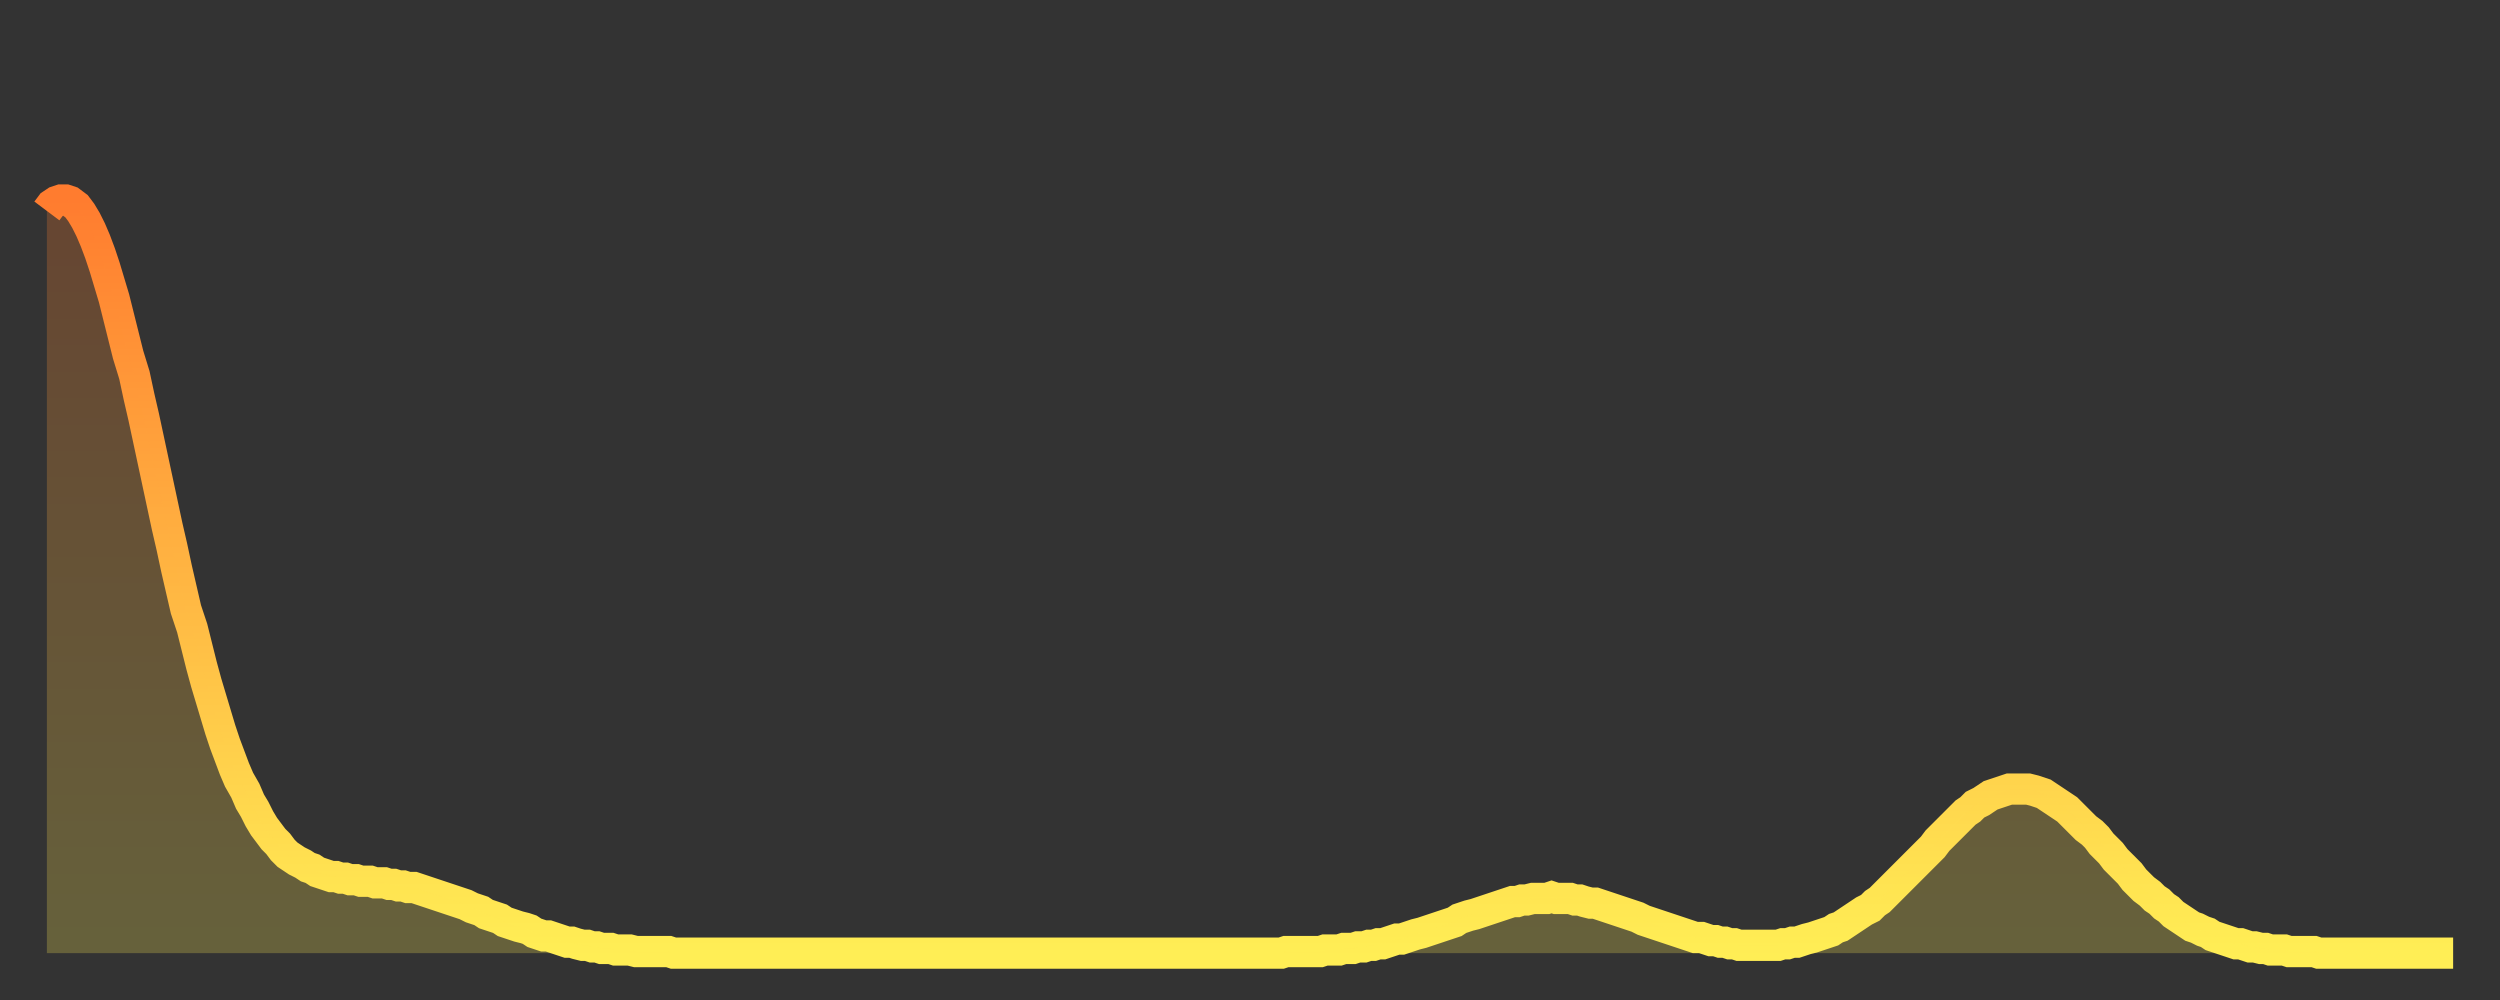 <?xml version="1.0" encoding="utf-8" ?>
<svg baseProfile="full" height="64" version="1.1" width="160" xmlns="http://www.w3.org/2000/svg" xmlns:ev="http://www.w3.org/2001/xml-events" xmlns:xlink="http://www.w3.org/1999/xlink"><rect width="100%" height="100%" fill="#333333" stroke="none"/><defs><linearGradient id="id3495488" x1="0" x2="0" y1="0" y2="1"><stop offset="0%" stop-color="#ff7c2f" /><stop offset="50%" stop-color="#ffb542" /><stop offset="100%" stop-color="#ffee55" /></linearGradient></defs><g transform="translate(3,3)"><g><path d="M 0.0 10.5 0.3 10.1 0.6 9.9 0.9 9.8 1.2 9.8 1.5 9.9 1.9 10.2 2.2 10.6 2.5 11.1 2.8 11.7 3.1 12.4 3.4 13.2 3.7 14.1 4.0 15.1 4.3 16.1 4.6 17.3 4.9 18.5 5.2 19.7 5.6 21.0 5.9 22.4 6.2 23.7 6.5 25.1 6.8 26.5 7.1 27.9 7.4 29.3 7.7 30.7 8.0 32.0 8.3 33.4 8.6 34.7 8.9 36.0 9.3 37.2 9.6 38.4 9.9 39.6 10.2 40.7 10.5 41.7 10.8 42.7 11.1 43.7 11.4 44.6 11.7 45.4 12.0 46.2 12.3 46.9 12.7 47.6 13.0 48.3 13.3 48.8 13.6 49.4 13.9 49.9 14.2 50.3 14.5 50.7 14.8 51.0 15.1 51.4 15.4 51.7 15.7 51.9 16.0 52.1 16.4 52.3 16.7 52.5 17.0 52.6 17.3 52.8 17.6 52.9 17.9 53.0 18.2 53.1 18.5 53.1 18.8 53.2 19.1 53.2 19.4 53.3 19.8 53.3 20.1 53.4 20.4 53.4 20.7 53.4 21.0 53.5 21.3 53.5 21.6 53.5 21.9 53.6 22.2 53.6 22.5 53.7 22.8 53.7 23.1 53.8 23.5 53.8 23.8 53.9 24.1 54.0 24.4 54.1 24.7 54.2 25.0 54.3 25.3 54.4 25.6 54.5 25.9 54.6 26.2 54.7 26.5 54.8 26.8 54.9 27.2 55.1 27.5 55.2 27.8 55.3 28.1 55.5 28.4 55.6 28.7 55.7 29.0 55.8 29.3 56.0 29.6 56.1 29.9 56.2 30.2 56.3 30.6 56.4 30.9 56.5 31.2 56.7 31.5 56.8 31.8 56.9 32.1 56.9 32.4 57.0 32.7 57.1 33.0 57.2 33.3 57.3 33.6 57.3 33.9 57.4 34.3 57.5 34.6 57.5 34.9 57.6 35.2 57.6 35.5 57.7 35.8 57.7 36.1 57.7 36.4 57.8 36.7 57.8 37.0 57.8 37.3 57.8 37.7 57.9 38.0 57.9 38.3 57.9 38.6 57.9 38.9 57.9 39.2 57.9 39.5 57.9 39.8 57.9 40.1 58.0 40.4 58.0 40.7 58.0 41.0 58.0 41.4 58.0 41.7 58.0 42.0 58.0 42.3 58.0 42.6 58.0 42.9 58.0 43.2 58.0 43.5 58.0 43.8 58.0 44.1 58.0 44.4 58.0 44.7 58.0 45.1 58.0 45.4 58.0 45.7 58.0 46.0 58.0 46.3 58.0 46.6 58.0 46.9 58.0 47.2 58.0 47.5 58.0 47.8 58.0 48.1 58.0 48.5 58.0 48.8 58.0 49.1 58.0 49.4 58.0 49.7 58.0 50.0 58.0 50.3 58.0 50.6 58.0 50.9 58.0 51.2 58.0 51.5 58.0 51.8 58.0 52.2 58.0 52.5 58.0 52.8 58.0 53.1 58.0 53.4 58.0 53.7 58.0 54.0 58.0 54.3 58.0 54.6 58.0 54.9 58.0 55.2 58.0 55.6 58.0 55.9 58.0 56.2 58.0 56.5 58.0 56.8 58.0 57.1 58.0 57.4 58.0 57.7 58.0 58.0 58.0 58.3 58.0 58.6 58.0 58.9 58.0 59.3 58.0 59.6 58.0 59.9 58.0 60.2 58.0 60.5 58.0 60.8 58.0 61.1 58.0 61.4 58.0 61.7 58.0 62.0 58.0 62.3 58.0 62.6 58.0 63.0 58.0 63.3 58.0 63.6 58.0 63.9 58.0 64.2 58.0 64.5 58.0 64.8 58.0 65.1 58.0 65.4 58.0 65.7 58.0 66.0 58.0 66.4 58.0 66.7 58.0 67.0 58.0 67.3 58.0 67.6 58.0 67.9 58.0 68.2 58.0 68.5 58.0 68.8 58.0 69.1 58.0 69.4 58.0 69.7 58.0 70.1 58.0 70.4 58.0 70.7 58.0 71.0 58.0 71.3 58.0 71.6 58.0 71.9 58.0 72.2 58.0 72.5 58.0 72.8 58.0 73.1 58.0 73.5 58.0 73.8 58.0 74.1 58.0 74.4 58.0 74.7 58.0 75.0 58.0 75.3 58.0 75.6 58.0 75.9 58.0 76.2 58.0 76.5 58.0 76.8 58.0 77.2 58.0 77.5 58.0 77.8 58.0 78.1 58.0 78.4 58.0 78.7 58.0 79.0 58.0 79.3 57.9 79.6 57.9 79.9 57.9 80.2 57.9 80.5 57.9 80.9 57.9 81.2 57.9 81.5 57.9 81.8 57.8 82.1 57.8 82.4 57.8 82.7 57.8 83.0 57.7 83.3 57.7 83.6 57.7 83.9 57.6 84.3 57.6 84.6 57.5 84.9 57.5 85.2 57.4 85.5 57.4 85.8 57.3 86.1 57.2 86.4 57.1 86.7 57.1 87.0 57.0 87.3 56.9 87.6 56.8 88.0 56.7 88.3 56.6 88.6 56.5 88.9 56.4 89.2 56.3 89.5 56.2 89.8 56.1 90.1 56.0 90.4 55.8 90.7 55.7 91.0 55.6 91.4 55.5 91.7 55.4 92.0 55.3 92.3 55.2 92.6 55.1 92.9 55.0 93.2 54.9 93.5 54.8 93.8 54.7 94.1 54.7 94.4 54.6 94.7 54.6 95.1 54.5 95.4 54.5 95.7 54.5 96.0 54.5 96.3 54.4 96.6 54.5 96.9 54.5 97.2 54.5 97.5 54.5 97.8 54.6 98.1 54.6 98.4 54.7 98.8 54.8 99.1 54.8 99.4 54.9 99.7 55.0 100.0 55.1 100.3 55.2 100.6 55.3 100.9 55.4 101.2 55.5 101.5 55.6 101.8 55.7 102.2 55.9 102.5 56.0 102.8 56.1 103.1 56.2 103.4 56.3 103.7 56.4 104.0 56.5 104.3 56.6 104.6 56.7 104.9 56.8 105.2 56.9 105.5 57.0 105.9 57.0 106.2 57.1 106.5 57.2 106.8 57.2 107.1 57.3 107.4 57.3 107.7 57.4 108.0 57.4 108.3 57.5 108.6 57.5 108.9 57.5 109.3 57.5 109.6 57.5 109.9 57.5 110.2 57.5 110.5 57.5 110.8 57.5 111.1 57.4 111.4 57.4 111.7 57.3 112.0 57.3 112.3 57.2 112.6 57.1 113.0 57.0 113.3 56.9 113.6 56.8 113.9 56.7 114.2 56.6 114.5 56.4 114.8 56.3 115.1 56.1 115.4 55.9 115.7 55.7 116.0 55.5 116.3 55.3 116.7 55.1 117.0 54.8 117.3 54.6 117.6 54.3 117.9 54.0 118.2 53.7 118.5 53.4 118.8 53.1 119.1 52.8 119.4 52.5 119.7 52.2 120.1 51.8 120.4 51.5 120.7 51.2 121.0 50.8 121.3 50.5 121.6 50.2 121.9 49.9 122.2 49.6 122.5 49.3 122.8 49.0 123.1 48.8 123.4 48.5 123.8 48.3 124.1 48.1 124.4 47.9 124.7 47.8 125.0 47.7 125.3 47.6 125.6 47.5 125.9 47.5 126.2 47.5 126.5 47.5 126.8 47.5 127.2 47.6 127.5 47.7 127.8 47.8 128.1 48.0 128.4 48.2 128.7 48.4 129.0 48.6 129.3 48.8 129.6 49.1 129.9 49.4 130.2 49.7 130.5 50.0 130.9 50.3 131.2 50.6 131.5 51.0 131.8 51.3 132.1 51.6 132.4 52.0 132.7 52.3 133.0 52.6 133.3 52.9 133.6 53.3 133.9 53.6 134.2 53.9 134.6 54.2 134.9 54.5 135.2 54.7 135.5 55.0 135.8 55.2 136.1 55.5 136.4 55.7 136.7 55.9 137.0 56.1 137.3 56.3 137.6 56.4 138.0 56.6 138.3 56.7 138.6 56.9 138.9 57.0 139.2 57.1 139.5 57.2 139.8 57.3 140.1 57.4 140.4 57.4 140.7 57.5 141.0 57.6 141.3 57.6 141.7 57.7 142.0 57.7 142.3 57.8 142.6 57.8 142.9 57.8 143.2 57.8 143.5 57.9 143.8 57.9 144.1 57.9 144.4 57.9 144.7 57.9 145.1 57.9 145.4 58.0 145.7 58.0 146.0 58.0 146.3 58.0 146.6 58.0 146.9 58.0 147.2 58.0 147.5 58.0 147.8 58.0 148.1 58.0 148.4 58.0 148.8 58.0 149.1 58.0 149.4 58.0 149.7 58.0 150.0 58.0 150.3 58.0 150.6 58.0 150.9 58.0 151.2 58.0 151.5 58.0 151.8 58.0 152.1 58.0 152.5 58.0 152.8 58.0 153.1 58.0 153.4 58.0 153.7 58.0 154.0 58.0" fill="none" id="graph-curve" opacity="1" stroke="url(#id3495488)" stroke-width="2" /><path d="M 0 58 L 0.0 10.5 0.3 10.1 0.6 9.9 0.9 9.8 1.2 9.8 1.5 9.9 1.9 10.2 2.2 10.6 2.5 11.1 2.8 11.7 3.1 12.4 3.4 13.2 3.7 14.1 4.0 15.1 4.3 16.1 4.6 17.3 4.9 18.5 5.2 19.7 5.6 21.0 5.9 22.4 6.2 23.7 6.5 25.1 6.8 26.5 7.1 27.9 7.4 29.3 7.7 30.7 8.0 32.0 8.3 33.4 8.6 34.7 8.9 36.0 9.3 37.2 9.6 38.4 9.9 39.6 10.2 40.7 10.5 41.7 10.8 42.7 11.1 43.7 11.4 44.6 11.7 45.4 12.0 46.2 12.3 46.9 12.7 47.6 13.0 48.3 13.3 48.8 13.6 49.4 13.9 49.9 14.2 50.3 14.5 50.7 14.8 51.0 15.1 51.4 15.4 51.7 15.7 51.9 16.0 52.1 16.4 52.3 16.7 52.5 17.0 52.6 17.3 52.8 17.6 52.9 17.9 53.0 18.2 53.1 18.5 53.1 18.8 53.2 19.1 53.2 19.4 53.3 19.8 53.3 20.1 53.4 20.4 53.4 20.7 53.4 21.0 53.5 21.3 53.5 21.6 53.5 21.9 53.6 22.2 53.6 22.5 53.7 22.8 53.7 23.1 53.8 23.5 53.8 23.8 53.9 24.1 54.0 24.4 54.1 24.7 54.2 25.0 54.3 25.3 54.4 25.6 54.5 25.9 54.6 26.2 54.7 26.5 54.8 26.8 54.9 27.2 55.1 27.5 55.2 27.8 55.3 28.1 55.5 28.4 55.6 28.7 55.7 29.0 55.8 29.3 56.0 29.6 56.1 29.9 56.2 30.2 56.3 30.6 56.4 30.9 56.5 31.2 56.7 31.5 56.8 31.8 56.9 32.1 56.9 32.4 57.0 32.7 57.1 33.0 57.2 33.3 57.3 33.6 57.3 33.9 57.4 34.3 57.5 34.6 57.5 34.9 57.6 35.2 57.6 35.5 57.7 35.8 57.7 36.1 57.7 36.4 57.8 36.7 57.8 37.0 57.8 37.3 57.8 37.7 57.9 38.0 57.9 38.3 57.9 38.6 57.9 38.9 57.9 39.2 57.9 39.5 57.9 39.8 57.9 40.1 58.0 40.4 58.0 40.7 58.0 41.0 58.0 41.4 58.0 41.7 58.0 42.0 58.0 42.3 58.0 42.6 58.0 42.9 58.0 43.2 58.0 43.5 58.0 43.8 58.0 44.1 58.0 44.4 58.0 44.7 58.0 45.1 58.0 45.4 58.0 45.7 58.0 46.0 58.0 46.3 58.0 46.6 58.0 46.9 58.0 47.2 58.0 47.5 58.0 47.8 58.0 48.1 58.0 48.5 58.0 48.8 58.0 49.1 58.0 49.4 58.0 49.7 58.0 50.0 58.0 50.3 58.0 50.6 58.0 50.9 58.0 51.2 58.0 51.5 58.0 51.8 58.0 52.2 58.0 52.5 58.0 52.8 58.0 53.1 58.0 53.4 58.0 53.7 58.0 54.0 58.0 54.3 58.0 54.6 58.0 54.9 58.0 55.2 58.0 55.6 58.0 55.9 58.0 56.2 58.0 56.5 58.0 56.8 58.0 57.1 58.0 57.4 58.0 57.7 58.0 58.0 58.0 58.3 58.0 58.6 58.0 58.9 58.0 59.3 58.0 59.6 58.0 59.9 58.0 60.2 58.0 60.5 58.0 60.8 58.0 61.1 58.0 61.4 58.0 61.7 58.0 62.0 58.0 62.3 58.0 62.6 58.0 63.0 58.0 63.3 58.0 63.6 58.0 63.9 58.0 64.2 58.0 64.5 58.0 64.8 58.0 65.1 58.0 65.4 58.0 65.7 58.0 66.0 58.0 66.4 58.0 66.7 58.0 67.0 58.0 67.3 58.0 67.6 58.0 67.9 58.0 68.2 58.0 68.5 58.0 68.8 58.0 69.1 58.0 69.4 58.0 69.7 58.0 70.1 58.0 70.4 58.0 70.7 58.0 71.0 58.0 71.3 58.0 71.6 58.0 71.9 58.0 72.2 58.0 72.5 58.0 72.8 58.0 73.1 58.0 73.5 58.0 73.8 58.0 74.1 58.0 74.4 58.0 74.7 58.0 75.0 58.0 75.3 58.0 75.6 58.0 75.9 58.0 76.2 58.0 76.5 58.0 76.8 58.0 77.2 58.0 77.5 58.0 77.8 58.0 78.1 58.0 78.4 58.0 78.7 58.0 79.0 58.0 79.3 57.9 79.6 57.9 79.9 57.9 80.2 57.9 80.5 57.9 80.9 57.9 81.2 57.9 81.5 57.9 81.8 57.8 82.1 57.8 82.4 57.8 82.7 57.8 83.0 57.7 83.3 57.7 83.6 57.7 83.9 57.6 84.3 57.6 84.6 57.5 84.9 57.5 85.2 57.4 85.5 57.4 85.8 57.3 86.1 57.2 86.4 57.1 86.7 57.1 87.0 57.0 87.3 56.9 87.6 56.8 88.0 56.7 88.3 56.6 88.6 56.5 88.9 56.4 89.2 56.3 89.5 56.2 89.8 56.1 90.1 56.0 90.4 55.8 90.7 55.7 91.0 55.6 91.4 55.5 91.7 55.4 92.0 55.3 92.3 55.2 92.6 55.1 92.9 55.0 93.2 54.9 93.5 54.8 93.8 54.7 94.1 54.7 94.4 54.6 94.7 54.6 95.1 54.5 95.4 54.5 95.7 54.5 96.0 54.5 96.3 54.4 96.6 54.5 96.9 54.5 97.2 54.5 97.5 54.5 97.8 54.6 98.1 54.6 98.4 54.7 98.8 54.8 99.1 54.8 99.4 54.9 99.7 55.0 100.0 55.1 100.3 55.2 100.6 55.3 100.9 55.4 101.2 55.5 101.5 55.6 101.8 55.7 102.2 55.9 102.5 56.0 102.8 56.1 103.1 56.2 103.4 56.3 103.7 56.4 104.0 56.5 104.3 56.6 104.6 56.7 104.9 56.8 105.2 56.9 105.5 57.0 105.9 57.0 106.2 57.1 106.5 57.2 106.8 57.2 107.1 57.3 107.4 57.3 107.7 57.4 108.0 57.4 108.3 57.5 108.6 57.5 108.9 57.5 109.3 57.5 109.6 57.5 109.9 57.5 110.2 57.5 110.5 57.5 110.8 57.5 111.1 57.4 111.4 57.4 111.7 57.3 112.0 57.3 112.3 57.2 112.6 57.1 113.0 57.0 113.3 56.9 113.6 56.8 113.9 56.7 114.2 56.6 114.5 56.4 114.8 56.3 115.1 56.1 115.4 55.9 115.7 55.7 116.0 55.5 116.3 55.3 116.7 55.1 117.0 54.8 117.3 54.6 117.6 54.3 117.9 54.0 118.2 53.7 118.5 53.4 118.8 53.1 119.1 52.8 119.4 52.5 119.7 52.2 120.1 51.8 120.4 51.5 120.7 51.2 121.0 50.8 121.3 50.5 121.6 50.2 121.9 49.9 122.2 49.6 122.5 49.3 122.8 49.0 123.1 48.8 123.4 48.5 123.8 48.3 124.1 48.1 124.4 47.9 124.7 47.8 125.0 47.7 125.3 47.6 125.6 47.5 125.9 47.5 126.2 47.5 126.5 47.5 126.8 47.5 127.2 47.6 127.5 47.7 127.8 47.8 128.1 48.0 128.4 48.2 128.7 48.4 129.0 48.6 129.3 48.8 129.6 49.1 129.9 49.4 130.2 49.7 130.5 50.0 130.9 50.3 131.2 50.6 131.5 51.0 131.8 51.3 132.1 51.6 132.4 52.0 132.7 52.3 133.0 52.6 133.3 52.9 133.6 53.3 133.9 53.6 134.2 53.9 134.6 54.2 134.9 54.5 135.2 54.7 135.5 55.0 135.8 55.2 136.1 55.5 136.4 55.7 136.7 55.9 137.0 56.1 137.3 56.3 137.6 56.4 138.0 56.6 138.3 56.7 138.6 56.9 138.9 57.0 139.2 57.1 139.5 57.2 139.8 57.3 140.1 57.4 140.4 57.4 140.7 57.5 141.0 57.6 141.3 57.6 141.7 57.7 142.0 57.7 142.3 57.8 142.6 57.8 142.9 57.8 143.2 57.8 143.5 57.9 143.8 57.9 144.1 57.9 144.4 57.9 144.7 57.9 145.1 57.9 145.4 58.0 145.7 58.0 146.0 58.0 146.3 58.0 146.6 58.0 146.9 58.0 147.2 58.0 147.5 58.0 147.8 58.0 148.1 58.0 148.4 58.0 148.8 58.0 149.1 58.0 149.4 58.0 149.7 58.0 150.0 58.0 150.3 58.0 150.6 58.0 150.9 58.0 151.2 58.0 151.5 58.0 151.8 58.0 152.1 58.0 152.5 58.0 152.8 58.0 153.1 58.0 153.4 58.0 153.7 58.0 154.0 58.0 154 58" fill="url(#id3495488)" fill-opacity=".25" id="graph-shadow" /></g></g></svg>